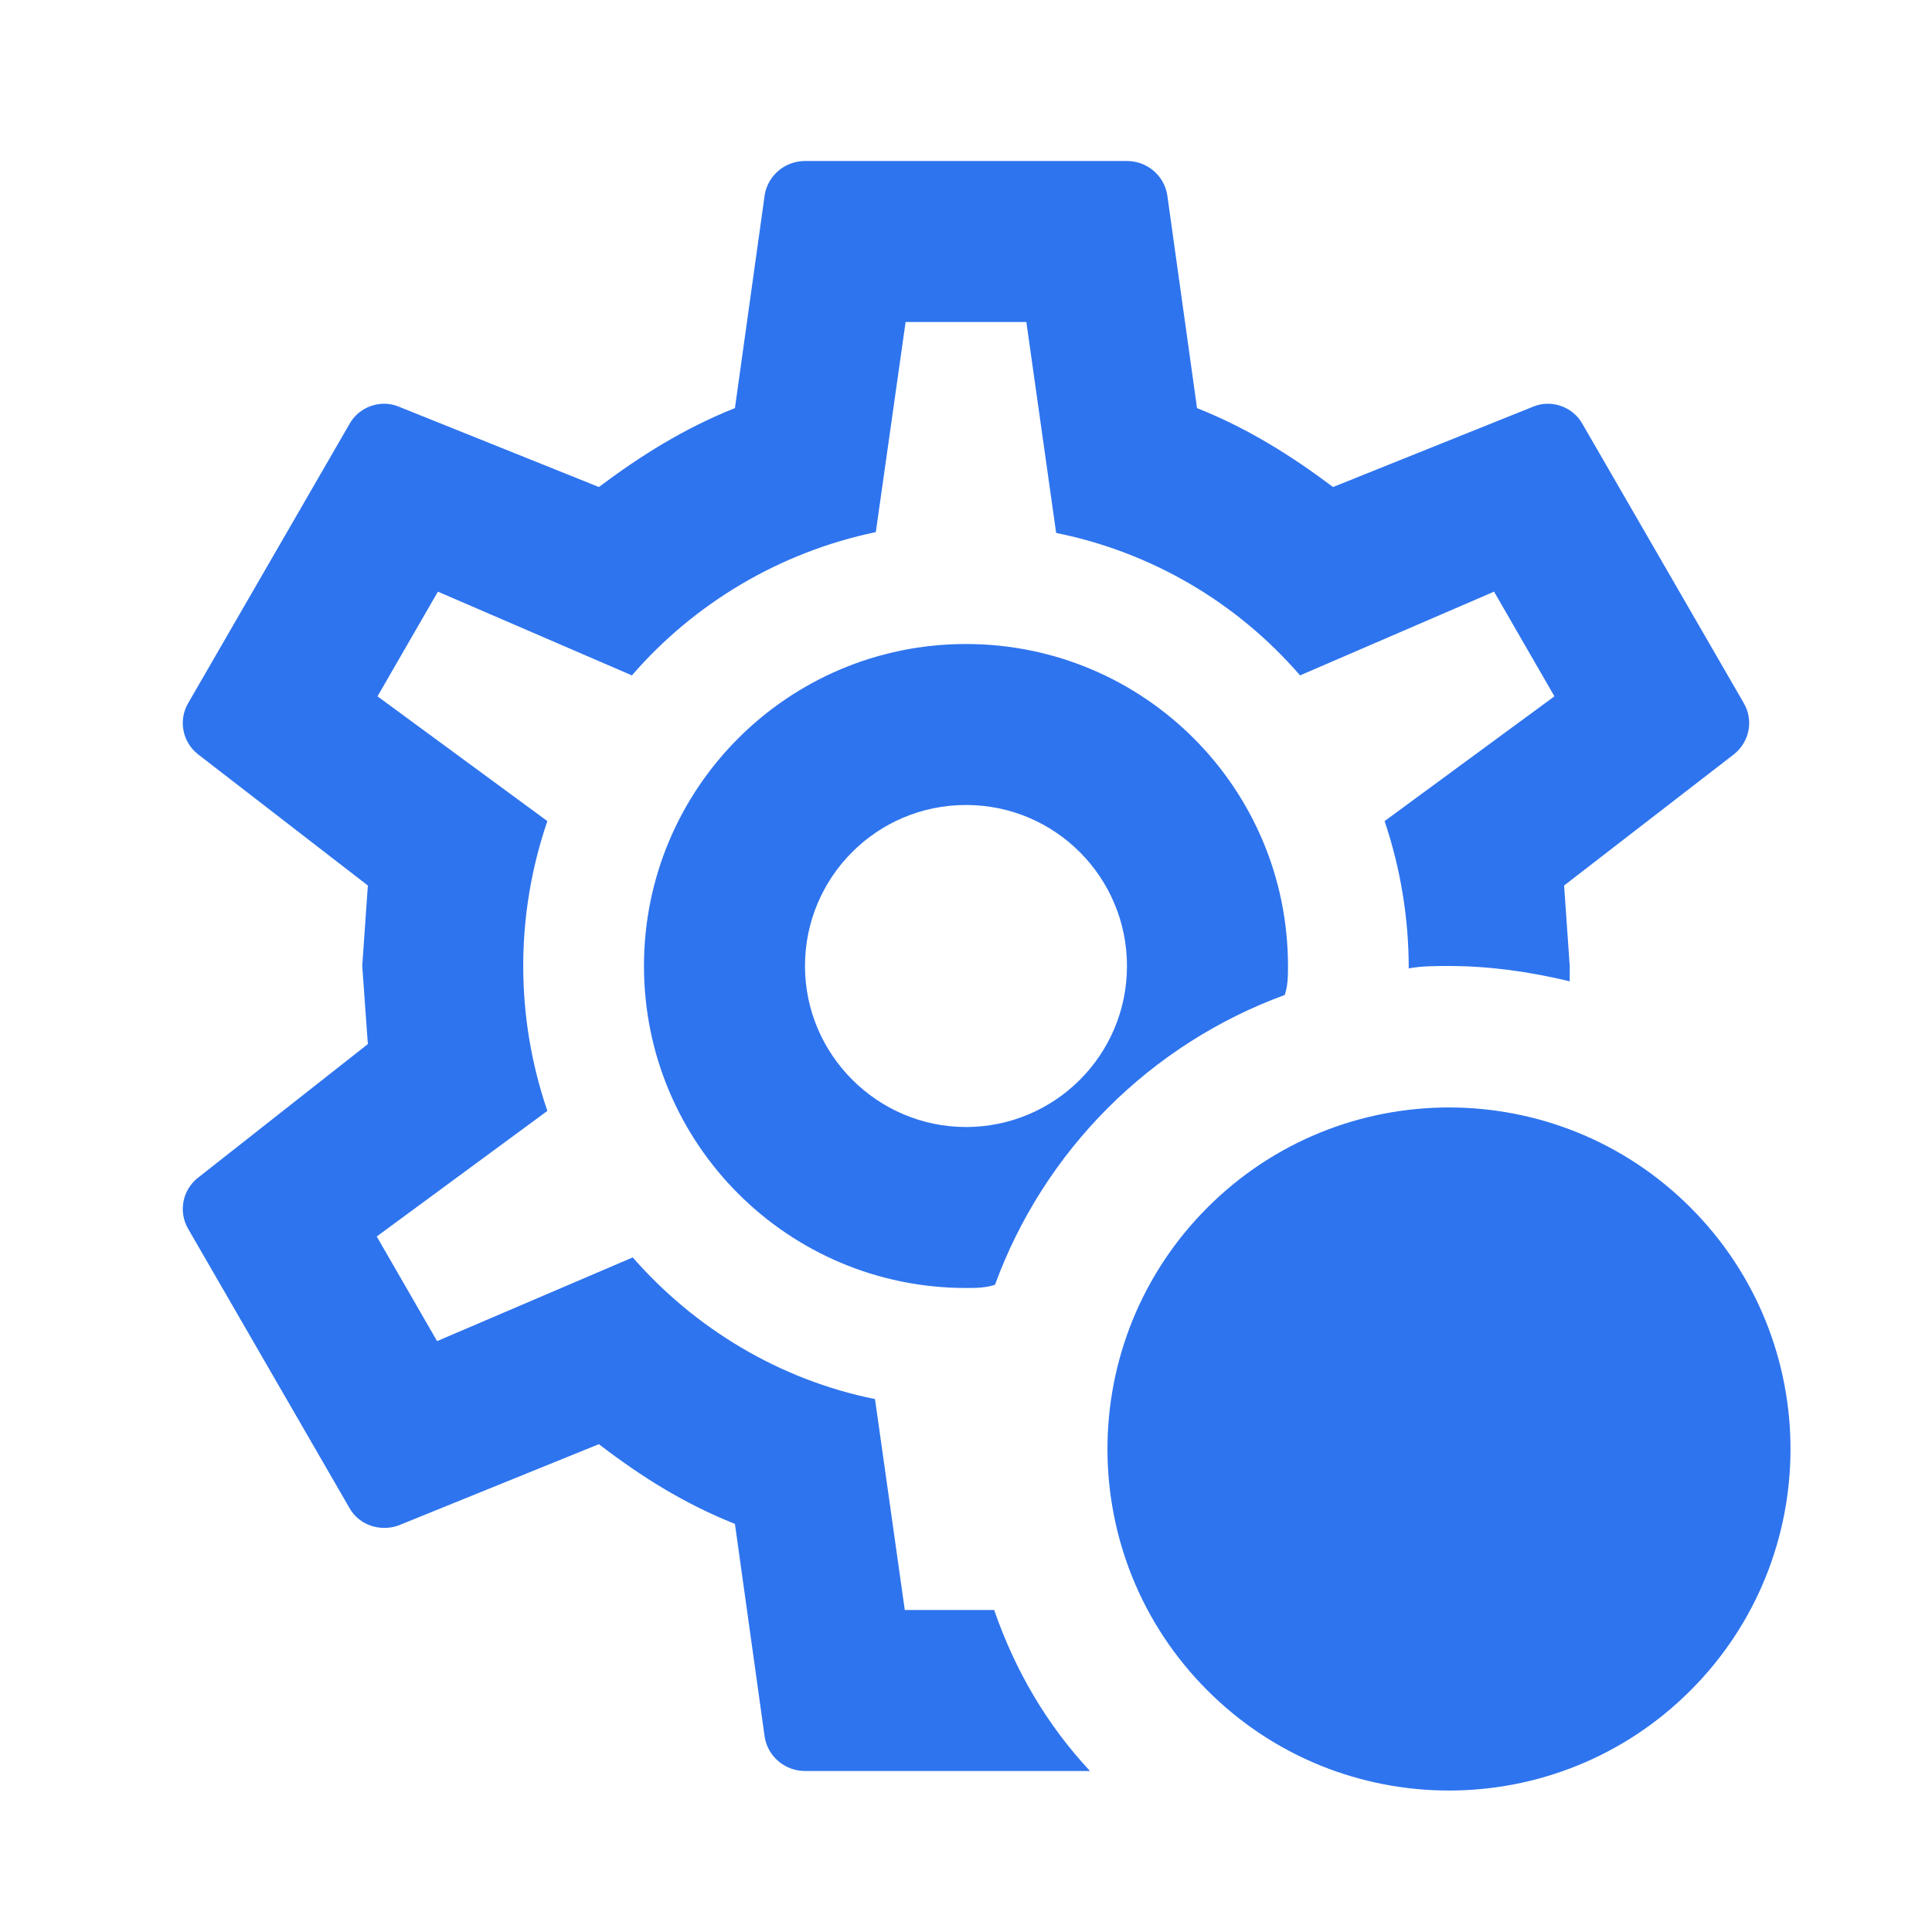 <svg width="50" height="50" viewBox="0 0 50 50" fill="none" xmlns="http://www.w3.org/2000/svg">
<path d="M28.208 45.833H20.833C20.312 45.833 19.875 45.458 19.791 44.958L19.02 39.438C17.708 38.917 16.583 38.208 15.499 37.375L10.312 39.479C9.854 39.646 9.291 39.479 9.041 39.021L4.875 31.812C4.747 31.598 4.702 31.344 4.748 31.099C4.794 30.853 4.928 30.633 5.125 30.479L9.52 27.021L9.375 25L9.52 22.917L5.125 19.521C4.928 19.367 4.794 19.147 4.748 18.901C4.702 18.656 4.747 18.402 4.875 18.188L9.041 10.979C9.291 10.521 9.854 10.333 10.312 10.521L15.499 12.604C16.583 11.792 17.708 11.083 19.02 10.562L19.791 5.042C19.875 4.542 20.312 4.167 20.833 4.167H29.166C29.687 4.167 30.125 4.542 30.208 5.042L30.979 10.562C32.291 11.083 33.416 11.792 34.499 12.604L39.687 10.521C40.145 10.333 40.708 10.521 40.958 10.979L45.124 18.188C45.395 18.646 45.27 19.208 44.874 19.521L40.479 22.917L40.624 25V25.396C39.583 25.146 38.541 25 37.499 25C37.145 25 36.791 25 36.458 25.062C36.458 23.771 36.249 22.479 35.833 21.25L40.229 18.021L38.666 15.312L33.645 17.479C32.008 15.584 29.788 14.287 27.333 13.792L26.562 8.333H23.437L22.666 13.771C20.166 14.292 17.958 15.625 16.354 17.479L11.333 15.312L9.77 18.021L14.166 21.25C13.333 23.68 13.333 26.319 14.166 28.75L9.75 32L11.312 34.708L16.375 32.542C17.979 34.375 20.166 35.708 22.645 36.208L23.416 41.667H25.729C26.27 43.229 27.083 44.625 28.208 45.833ZM25.75 33.25C25.5 33.333 25.25 33.333 25 33.333C20.395 33.333 16.666 29.604 16.666 25C16.666 20.396 20.395 16.667 25 16.667C29.604 16.667 33.333 20.396 33.333 25C33.333 25.25 33.333 25.5 33.249 25.75C31.529 26.38 29.968 27.377 28.672 28.673C27.377 29.968 26.38 31.53 25.75 33.25ZM29.166 25C29.166 22.708 27.312 20.833 25 20.833C22.687 20.833 20.833 22.708 20.833 25C20.833 27.292 22.708 29.167 25 29.167C27.291 29.167 29.166 27.312 29.166 25ZM31.25 31.25C34.701 27.798 40.298 27.798 43.749 31.25C47.201 34.702 47.201 40.298 43.749 43.75C40.298 47.202 34.701 47.202 31.25 43.75C27.798 40.298 27.798 34.702 31.25 31.25Z" fill="#2E74EE"/>
</svg>
